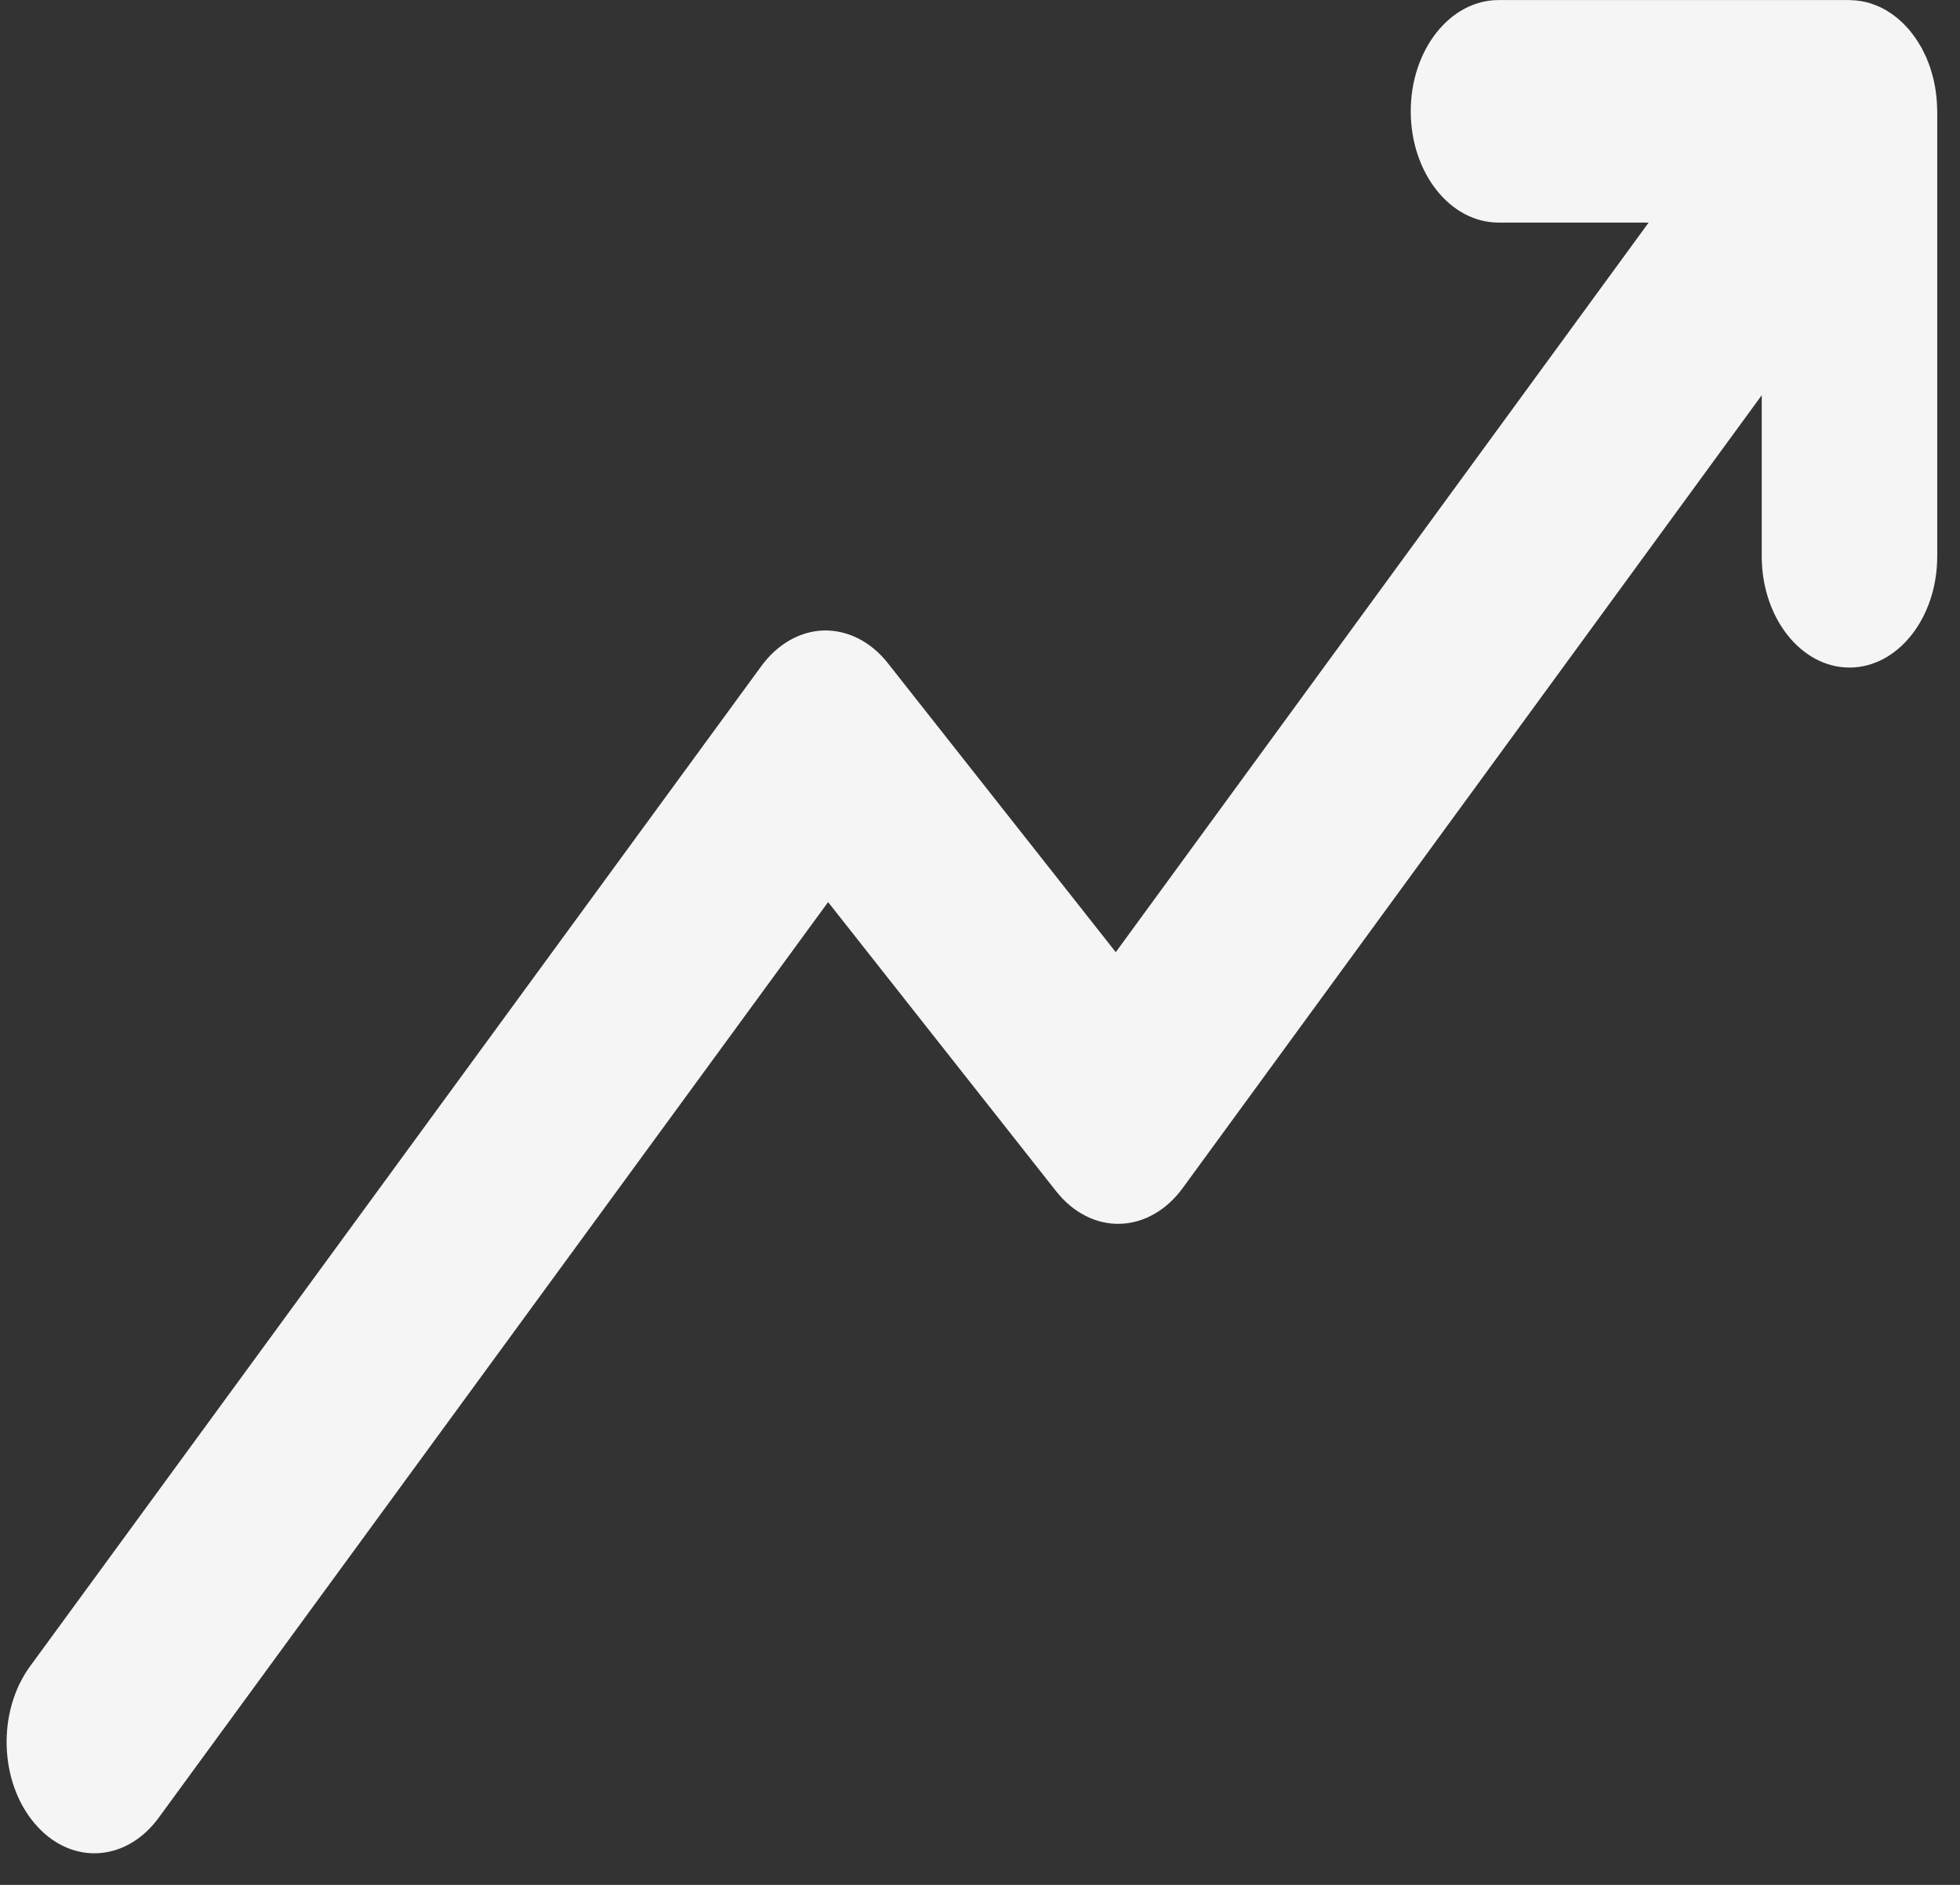 <svg width="26" height="25" viewBox="0 0 26 25" fill="none" xmlns="http://www.w3.org/2000/svg">
<rect x="0" y="0" width="26" height="25" fill="#333333" stroke="none"/>
<path d="M25.697 1.449C25.697 1.423 25.695 1.397 25.694 1.371C25.693 1.347 25.691 1.324 25.689 1.301C25.687 1.277 25.684 1.254 25.681 1.231C25.677 1.206 25.674 1.181 25.67 1.157C25.666 1.135 25.662 1.114 25.657 1.093C25.652 1.068 25.647 1.043 25.64 1.018C25.635 0.997 25.628 0.976 25.622 0.955C25.615 0.932 25.608 0.908 25.601 0.886C25.593 0.863 25.584 0.842 25.576 0.82C25.567 0.799 25.56 0.778 25.551 0.758C25.541 0.736 25.53 0.715 25.52 0.694C25.51 0.674 25.501 0.655 25.491 0.636C25.48 0.616 25.468 0.597 25.456 0.578C25.444 0.558 25.433 0.539 25.42 0.521C25.409 0.503 25.396 0.487 25.384 0.47C25.369 0.451 25.355 0.431 25.34 0.413C25.335 0.407 25.33 0.4 25.325 0.394C25.317 0.385 25.309 0.377 25.302 0.369C25.285 0.351 25.269 0.334 25.253 0.317C25.239 0.303 25.224 0.289 25.209 0.276C25.194 0.261 25.177 0.247 25.161 0.234C25.145 0.221 25.128 0.208 25.112 0.197C25.096 0.185 25.079 0.173 25.062 0.163C25.045 0.151 25.028 0.141 25.011 0.131C24.994 0.121 24.976 0.112 24.959 0.104C24.941 0.095 24.923 0.086 24.905 0.079C24.887 0.071 24.869 0.064 24.851 0.058C24.833 0.051 24.814 0.045 24.796 0.039C24.777 0.034 24.759 0.03 24.741 0.025C24.721 0.021 24.701 0.017 24.682 0.014C24.664 0.011 24.646 0.009 24.629 0.007C24.607 0.005 24.586 0.003 24.565 0.003C24.554 0.002 24.544 0.001 24.534 0.001H19.878C19.235 0.001 18.714 0.661 18.714 1.476C18.714 2.291 19.235 2.952 19.878 2.952H21.87L14.801 12.629L11.776 8.794C11.553 8.511 11.248 8.357 10.931 8.362C10.615 8.37 10.314 8.541 10.099 8.835L0.398 22.102C-0.039 22.7 -0.011 23.633 0.461 24.187C0.685 24.451 0.969 24.581 1.252 24.581C1.565 24.581 1.877 24.422 2.106 24.108L10.985 11.965L14.01 15.8C14.234 16.084 14.541 16.241 14.856 16.232C15.172 16.224 15.473 16.053 15.688 15.759L23.37 5.242V7.379C23.37 8.193 23.891 8.854 24.534 8.854C25.177 8.854 25.698 8.193 25.698 7.379V1.476C25.698 1.467 25.697 1.458 25.697 1.449Z" fill="#F5F5F5"/>
</svg>

